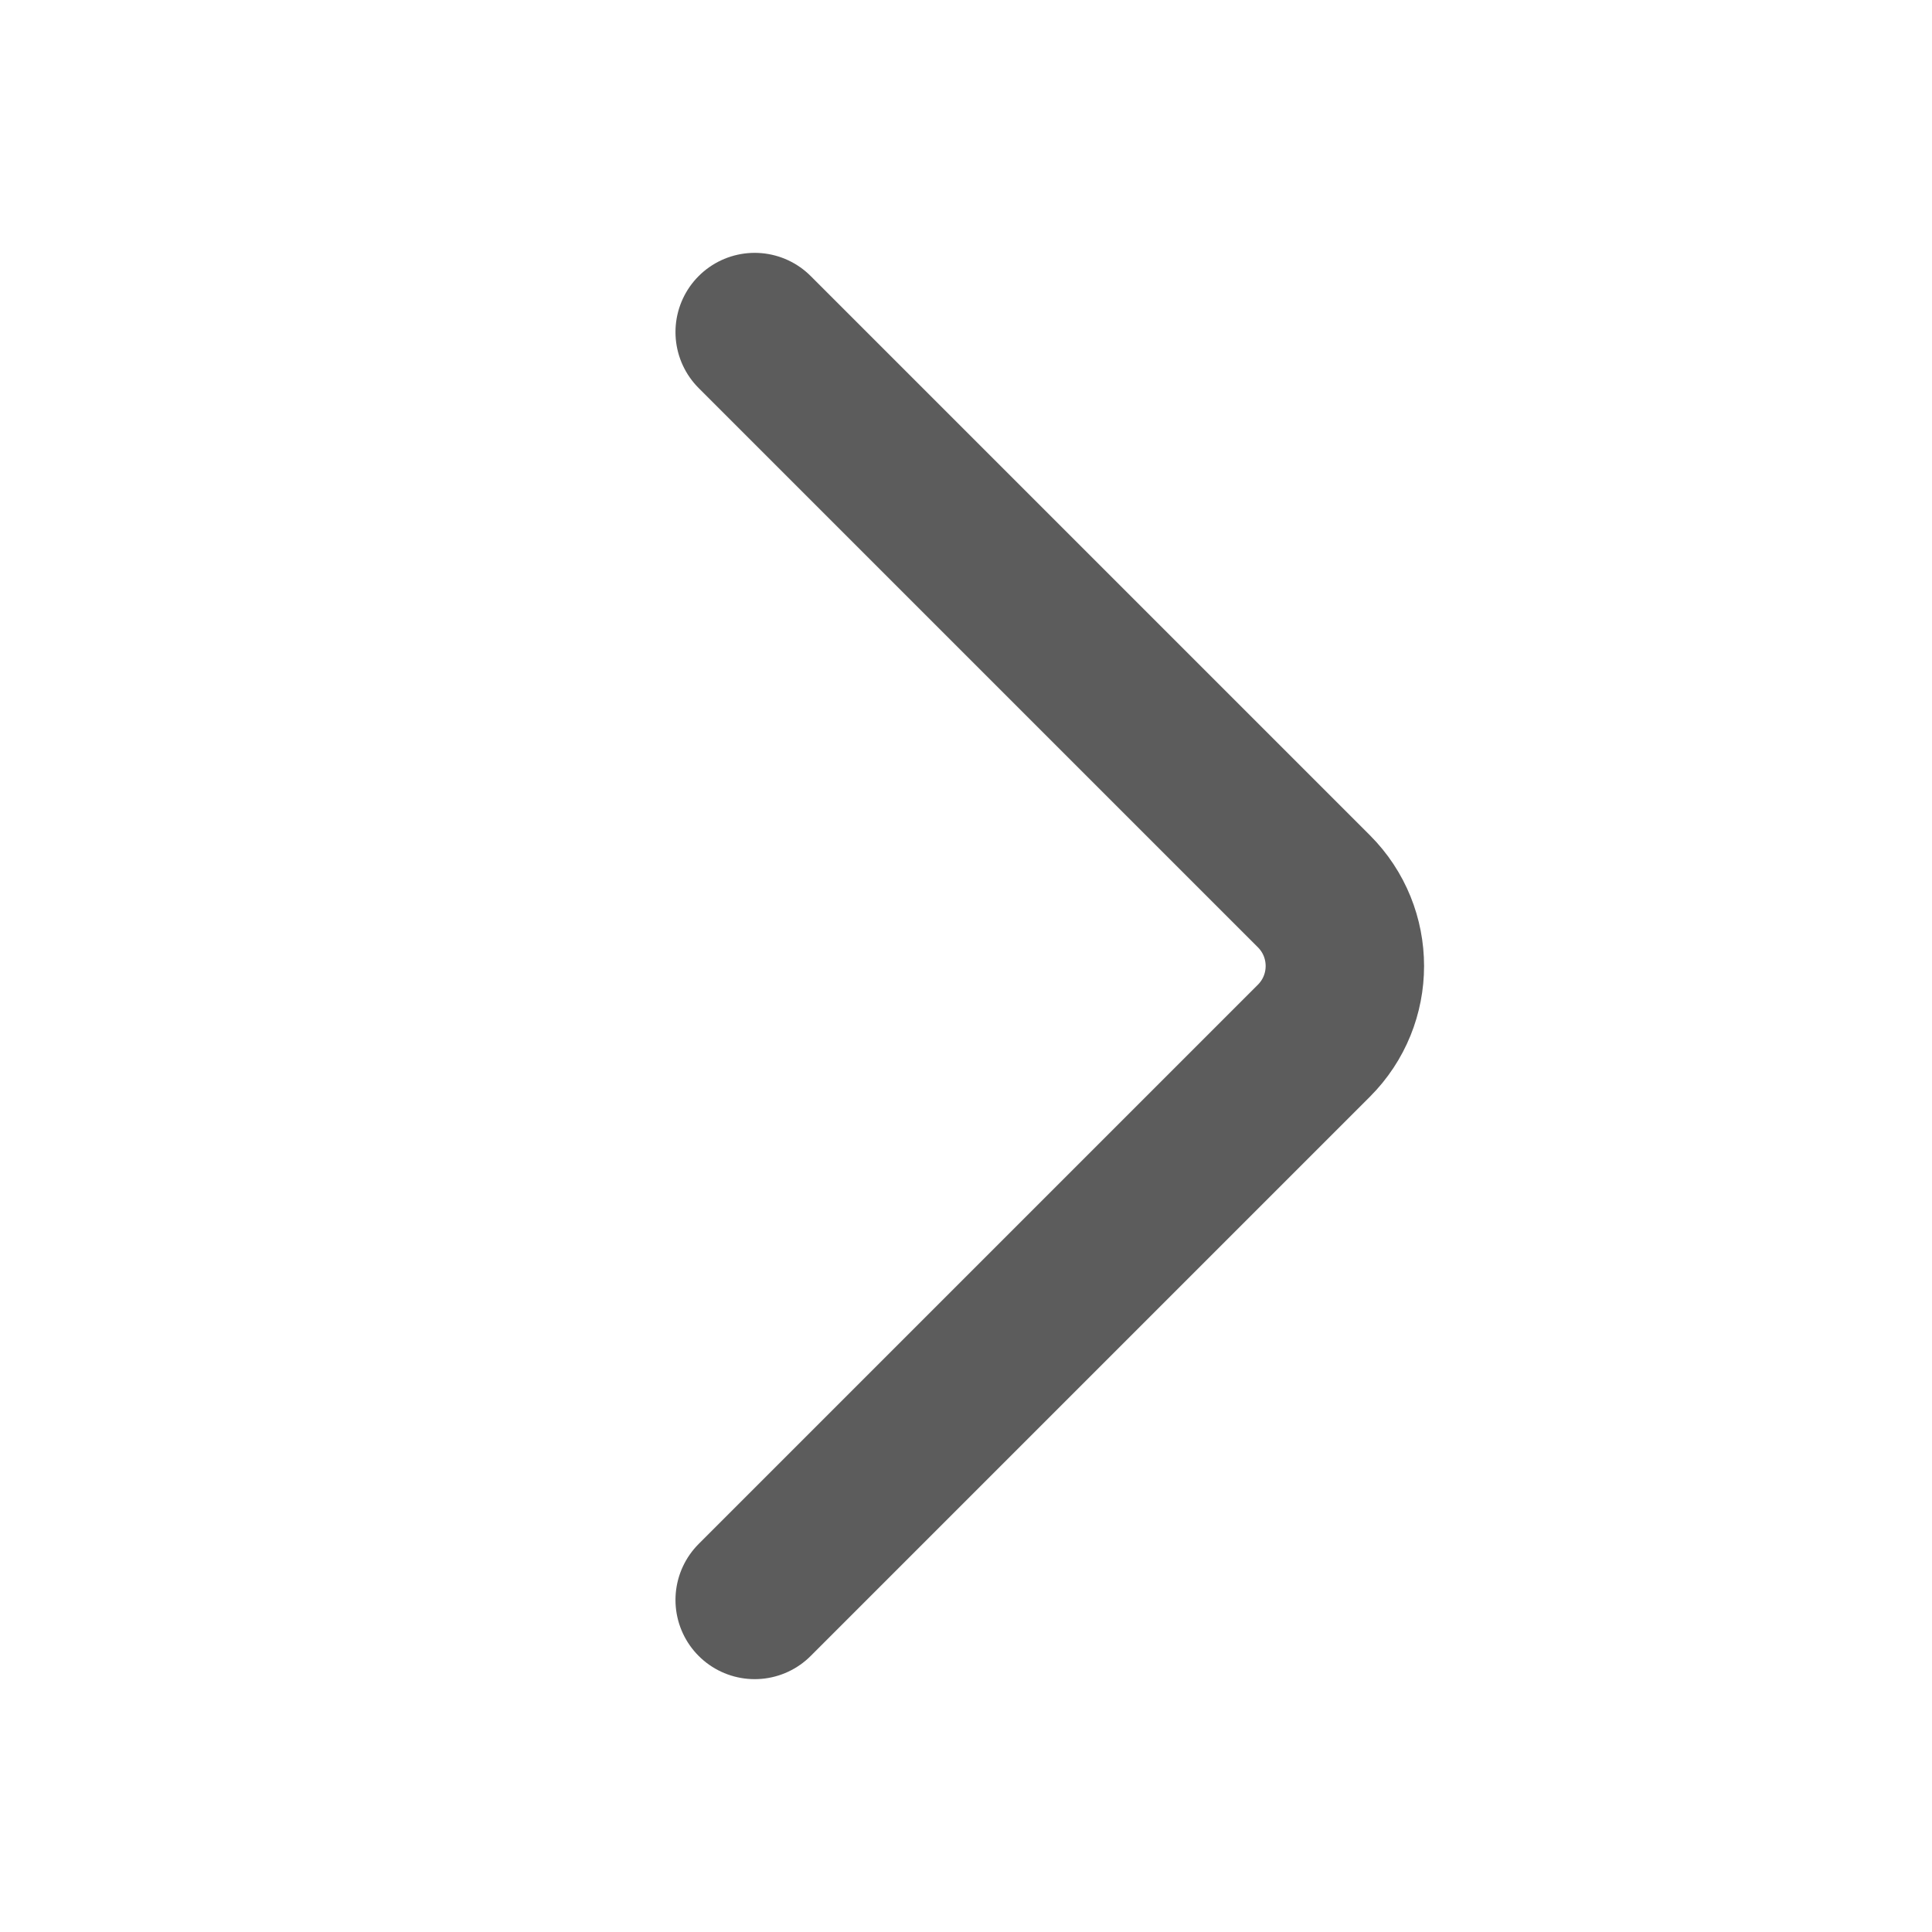 <svg width="16" height="16" viewBox="0 0 16 16" fill="none" xmlns="http://www.w3.org/2000/svg">
<path d="M6.25 13.25L10.881 8.619C11.223 8.277 11.223 7.723 10.881 7.381L6.25 2.75" stroke="#5C5C5C" stroke-width="1.312" stroke-linecap="round"/>
</svg>
